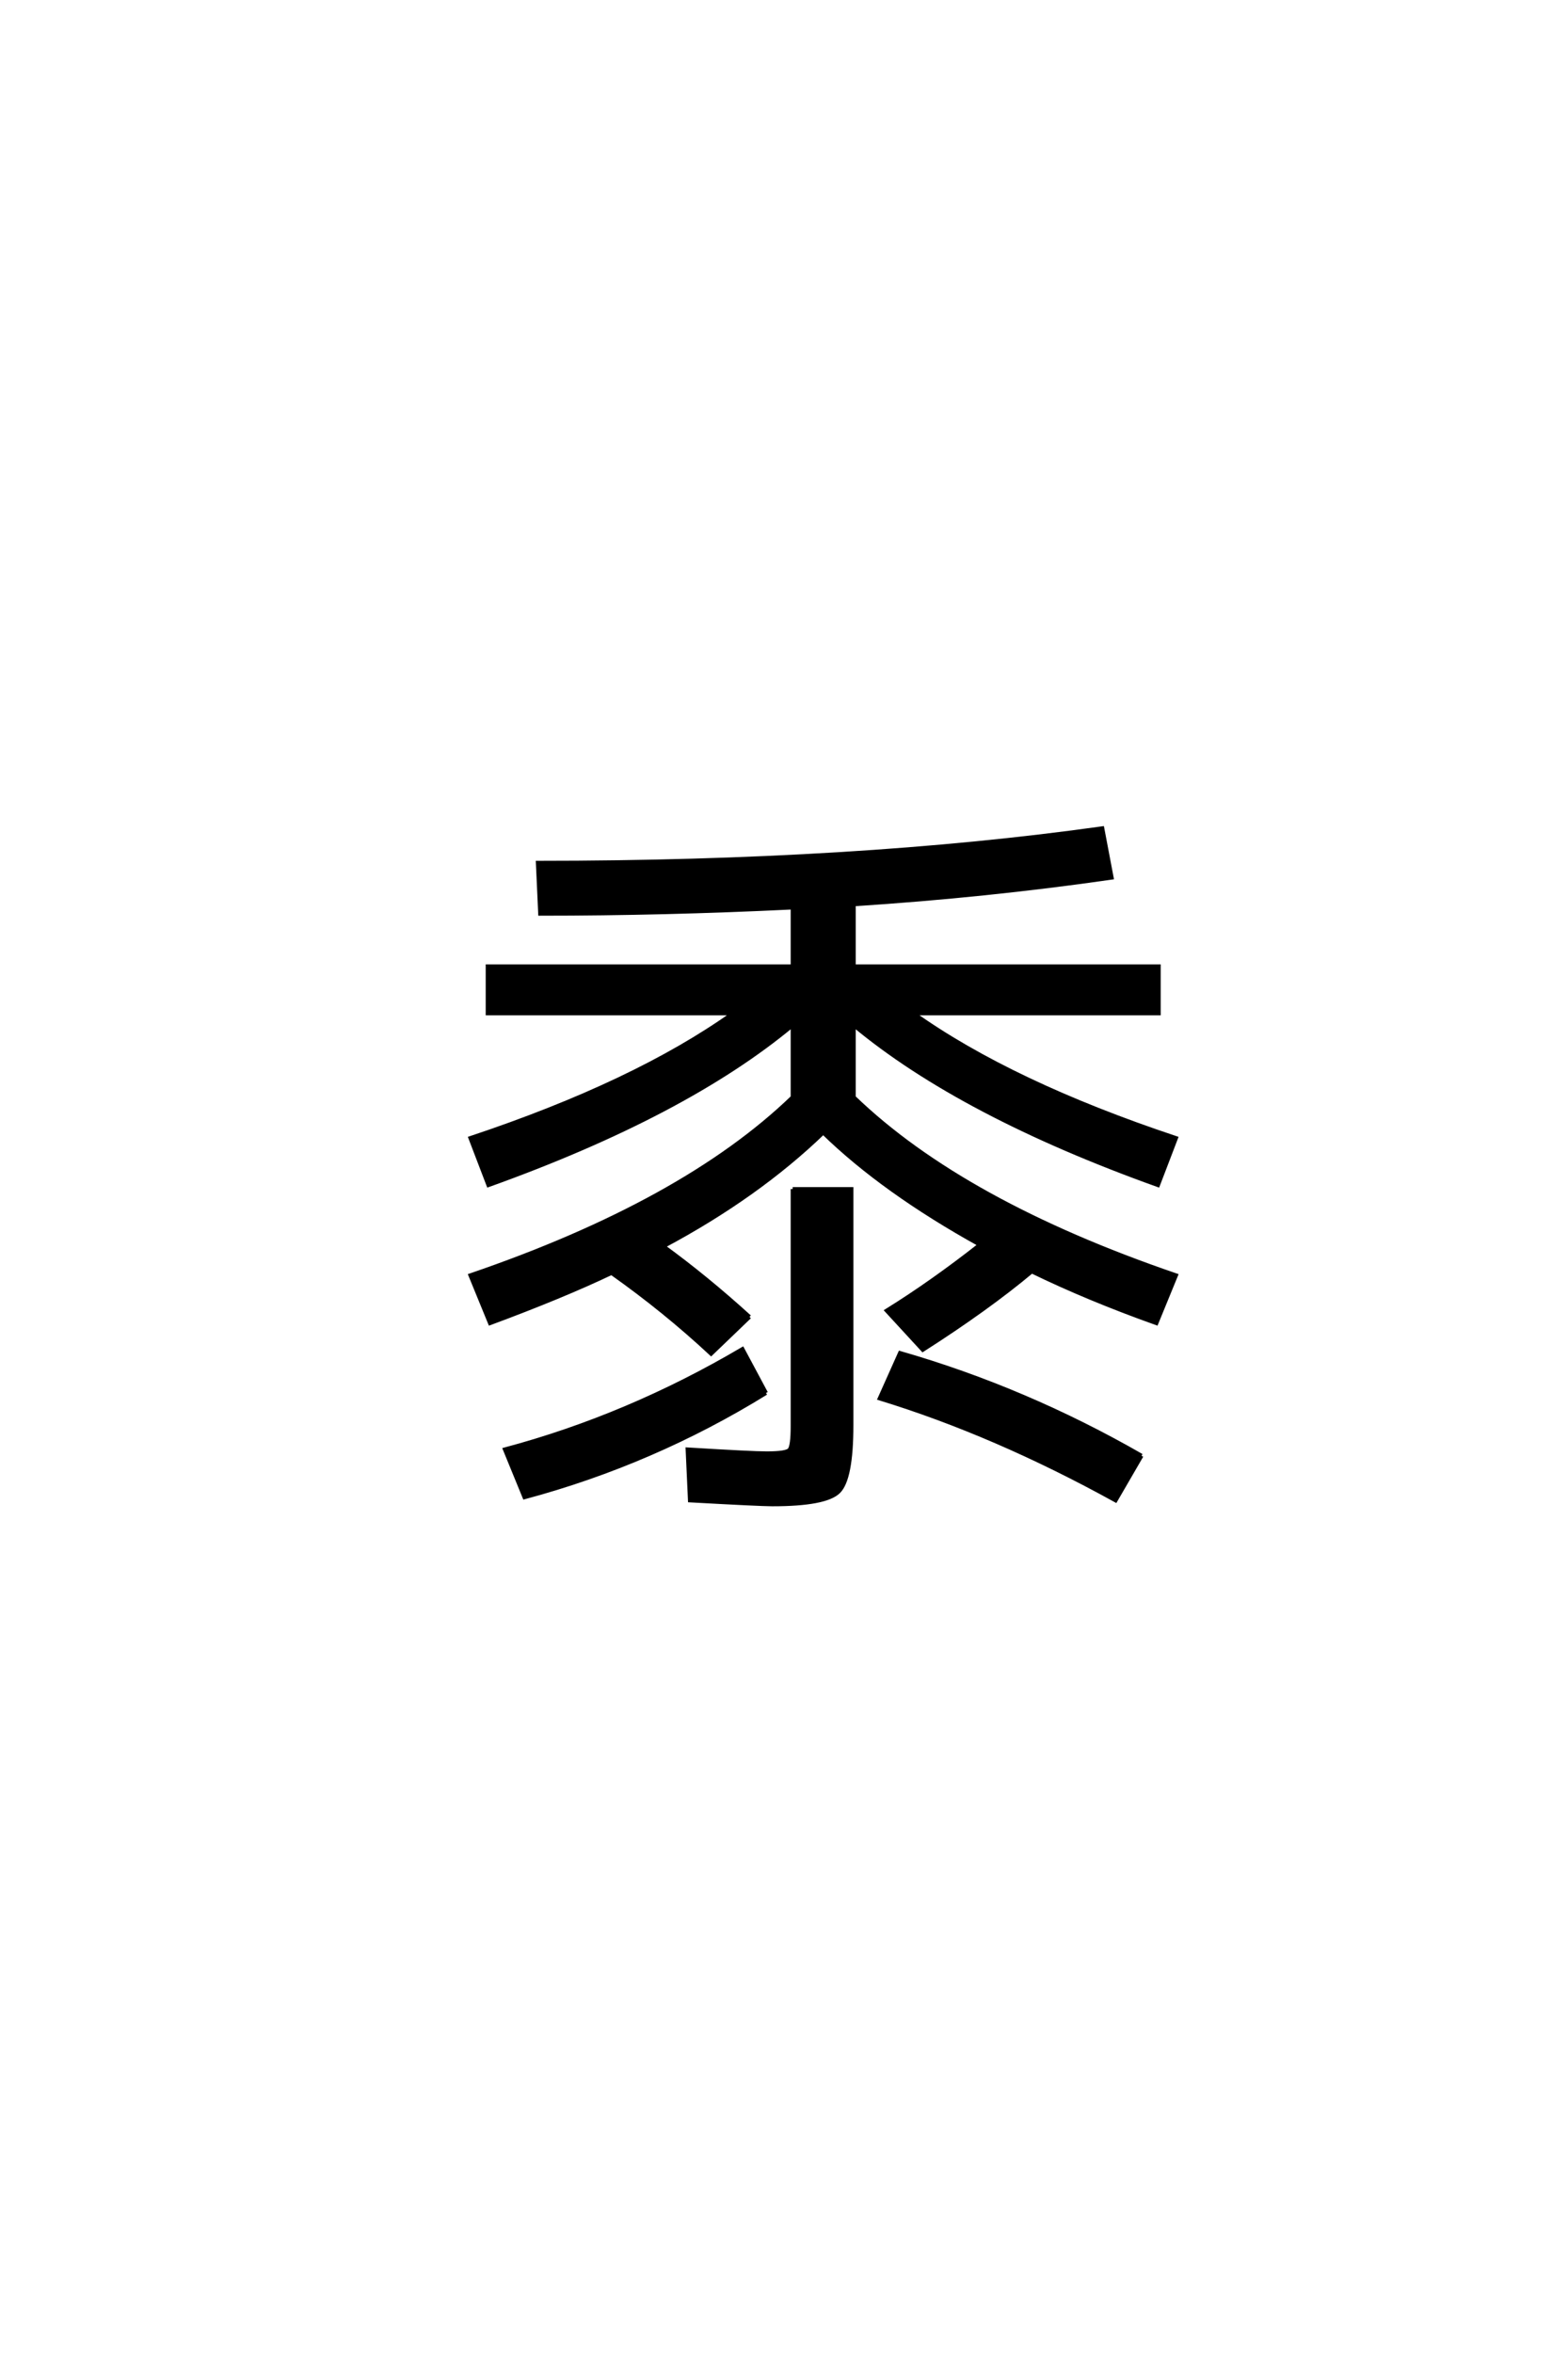 <?xml version='1.0' encoding='UTF-8'?>
<!DOCTYPE svg PUBLIC "-//W3C//DTD SVG 1.0//EN"
    "http://www.w3.org/TR/2001/REC-SVG-20010904/DTD/svg10.dtd">

<svg xmlns='http://www.w3.org/2000/svg' version='1.0'
     width='40.0' height='60.0'>

 <g transform='scale(0.1 -0.1) translate(110.0 -370.0)'>
  <path d='M92.203 66.797
L107.203 66.797
L107.203 6.594
Q107.203 -7.203 103.891 -10.391
Q100.594 -13.594 87 -13.594
Q84 -13.594 66 -12.594
L65.406 0.406
Q81.797 -0.594 85.594 -0.594
Q90.594 -0.594 91.391 0.297
Q92.203 1.203 92.203 6.406
L92.203 66.797
L92.203 66.797
M81.203 34.203
L71.406 24.797
Q59.594 35.797 46 45.406
Q33.406 39.406 15 32.594
L10 44.797
Q64.406 63.406 92.203 90.203
L92.203 108.594
Q64.797 85.797 14.594 67.797
L10 79.797
Q52 93.797 77 111.594
L14.406 111.594
L14.406 123.594
L92.203 123.594
L92.203 138.594
Q59.594 137 27.797 137
L27.203 150
Q108.594 150 171.203 158.797
L173.594 146.203
Q141.594 141.594 107.797 139.406
L107.797 123.594
L185.594 123.594
L185.594 111.594
L123 111.594
Q148 93.797 190 79.797
L185.406 67.797
Q135.203 85.797 107.797 108.594
L107.797 90.203
Q135.594 63.406 190 44.797
L185 32.594
Q167.594 38.797 153.203 45.797
Q142 36.406 125.406 25.797
L116.203 35.797
Q127.797 43 140 52.594
Q115.406 66.203 100 81.203
Q83.203 65 59.203 52.203
Q70.203 44.203 81.203 34.203
Q70.203 44.203 81.203 34.203
M85.406 14.797
Q56.594 -3 23.797 -11.797
L18.797 0.406
Q50.203 8.797 79.406 26
L85.406 14.797
L85.406 14.797
M181.203 -1.203
L174.594 -12.594
Q143.797 4.406 114.406 13.406
L119.594 25
Q151.594 15.797 181.203 -1.203
'
        style='fill: #000000; stroke: #000000'/>

 </g>
</svg>
